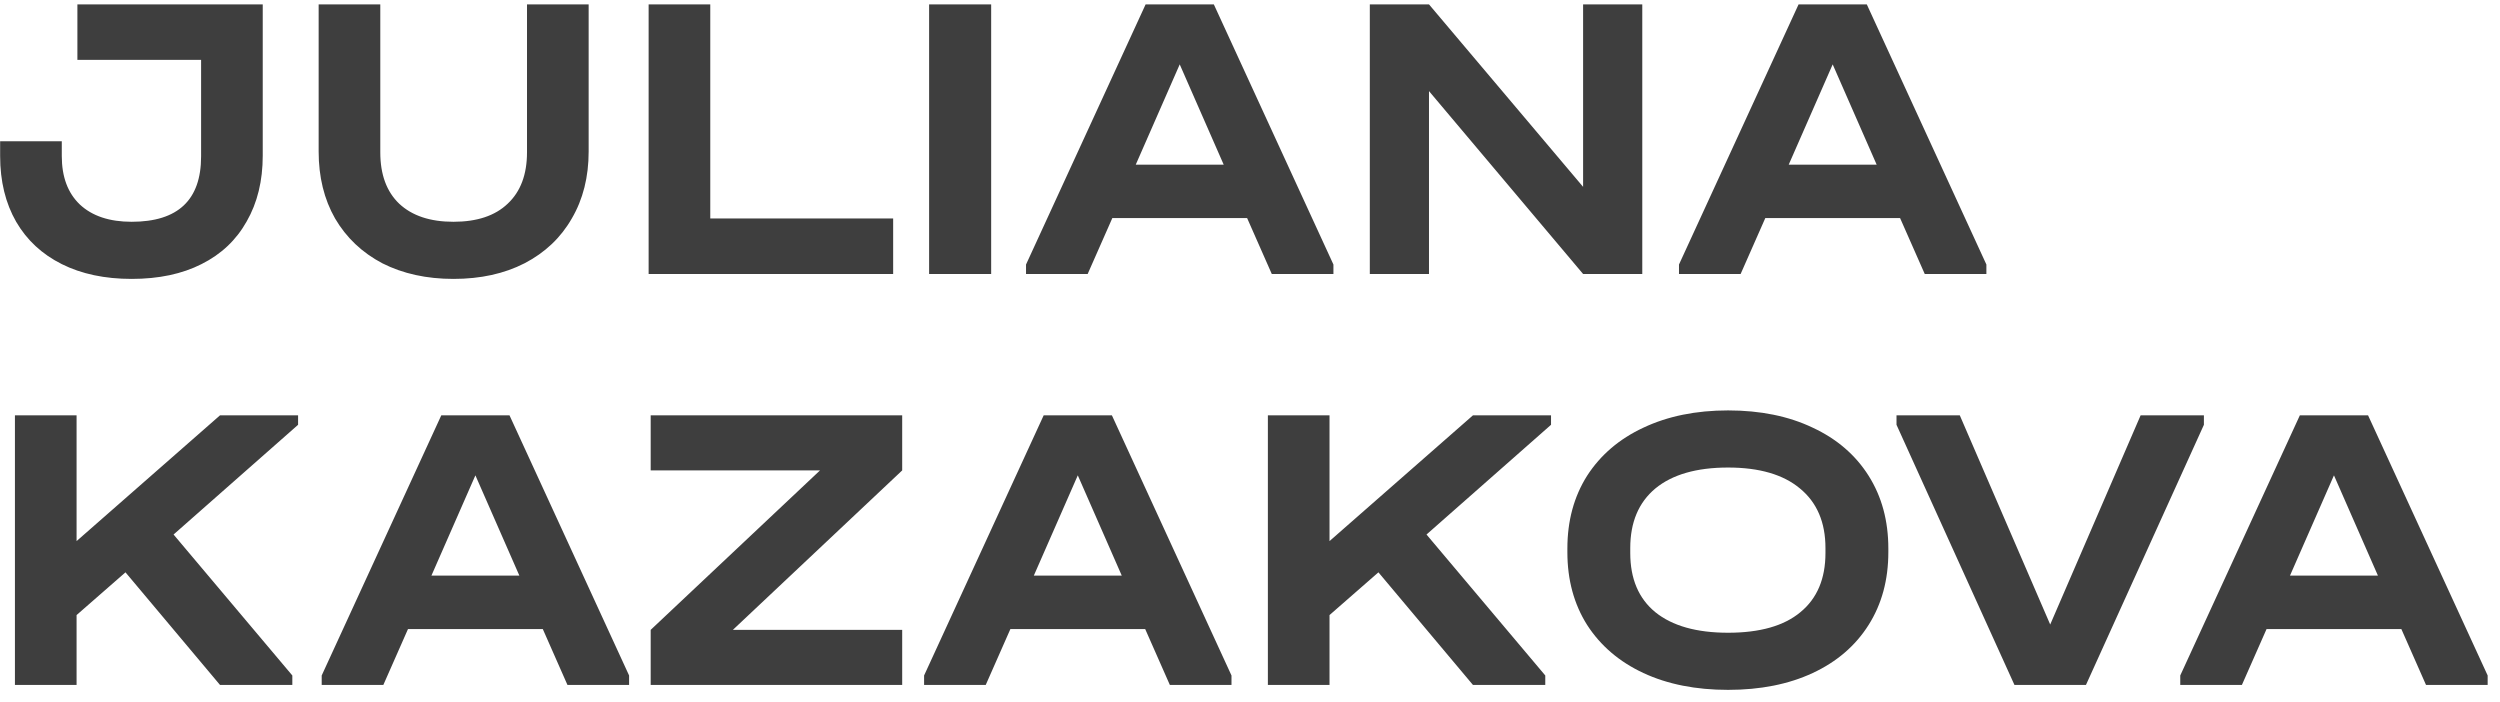 <svg width="146" height="41" viewBox="0 0 146 41" fill="none" xmlns="http://www.w3.org/2000/svg">
<path d="M7.688 16.288C6.12 16.288 4.76 16 3.608 15.424C2.456 14.848 1.568 14.024 0.944 12.952C0.32 11.864 0.008 10.584 0.008 9.112V8.248H3.608V9.112C3.608 10.328 3.96 11.272 4.664 11.944C5.384 12.616 6.392 12.952 7.688 12.952C10.392 12.952 11.744 11.68 11.744 9.136V3.496H4.52V0.256H15.344V9.088C15.344 10.56 15.032 11.84 14.408 12.928C13.8 14.016 12.92 14.848 11.768 15.424C10.632 16 9.272 16.288 7.688 16.288ZM26.481 16.288C24.913 16.288 23.529 15.984 22.329 15.376C21.145 14.752 20.225 13.88 19.569 12.76C18.929 11.64 18.609 10.336 18.609 8.848V0.256H22.209V8.896C22.209 10.192 22.577 11.192 23.313 11.896C24.065 12.6 25.121 12.952 26.481 12.952C27.857 12.952 28.913 12.6 29.649 11.896C30.401 11.192 30.777 10.192 30.777 8.896V0.256H34.377V8.848C34.377 10.336 34.049 11.64 33.393 12.76C32.753 13.88 31.833 14.752 30.633 15.376C29.449 15.984 28.065 16.288 26.481 16.288ZM41.48 0.256V12.76H52.16V16H37.88V0.256H41.48ZM57.884 0.256V16H54.26V0.256H57.884ZM77.872 15.448V16H74.272L72.832 12.736H64.96L63.52 16H59.92V15.448L66.904 0.256H70.888L77.872 15.448ZM71.464 9.616L68.896 3.76L66.328 9.616H71.464ZM95.909 0.256V16H92.453L83.453 5.32V16H79.997V0.256H83.453L92.453 10.912V0.256H95.909ZM116.005 15.448V16H112.405L110.965 12.736H103.093L101.653 16H98.053V15.448L105.037 0.256H109.021L116.005 15.448ZM109.597 9.616L107.029 3.76L104.461 9.616H109.597ZM17.408 24.808L10.136 31.216L17.072 39.448V40H12.848L7.328 33.424L4.472 35.92V40H0.872V24.256H4.472V31.6L12.848 24.256H17.408V24.808ZM36.739 39.448V40H33.139L31.699 36.736H23.827L22.387 40H18.787V39.448L25.771 24.256H29.755L36.739 39.448ZM30.331 33.616L27.763 27.76L25.195 33.616H30.331ZM52.688 27.472L42.8 36.784H52.688V40H38V36.784L47.888 27.472H38V24.256H52.688V27.472ZM71.919 39.448V40H68.319L66.879 36.736H59.007L57.567 40H53.967V39.448L60.951 24.256H64.935L71.919 39.448ZM65.511 33.616L62.943 27.76L60.375 33.616H65.511ZM90.58 24.808L83.308 31.216L90.244 39.448V40H86.02L80.5 33.424L77.644 35.92V40H74.044V24.256H77.644V31.6L86.02 24.256H90.58V24.808ZM100.919 40.288C99.031 40.288 97.383 39.96 95.975 39.304C94.567 38.648 93.471 37.712 92.687 36.496C91.919 35.28 91.535 33.864 91.535 32.248V32.032C91.535 30.416 91.919 29 92.687 27.784C93.471 26.568 94.567 25.632 95.975 24.976C97.399 24.304 99.047 23.968 100.919 23.968C102.807 23.968 104.455 24.304 105.863 24.976C107.271 25.632 108.359 26.568 109.127 27.784C109.895 29 110.279 30.416 110.279 32.032V32.248C110.279 33.864 109.895 35.28 109.127 36.496C108.359 37.712 107.271 38.648 105.863 39.304C104.455 39.96 102.807 40.288 100.919 40.288ZM100.919 36.952C102.775 36.952 104.183 36.552 105.143 35.752C106.119 34.952 106.607 33.8 106.607 32.296V32.008C106.607 30.504 106.111 29.344 105.119 28.528C104.143 27.712 102.743 27.304 100.919 27.304C99.079 27.304 97.663 27.712 96.671 28.528C95.695 29.344 95.207 30.504 95.207 32.008V32.296C95.207 33.8 95.695 34.952 96.671 35.752C97.663 36.552 99.079 36.952 100.919 36.952ZM128.708 24.256V24.808L121.82 40H117.644L110.756 24.808V24.256H114.452L119.732 36.472L125.012 24.256H128.708ZM145.279 39.448V40H141.679L140.239 36.736H132.367L130.927 40H127.327V39.448L134.311 24.256H138.295L145.279 39.448ZM138.871 33.616L136.303 27.76L133.735 33.616H138.871Z" fill="#3E3E3E"/>
</svg>
